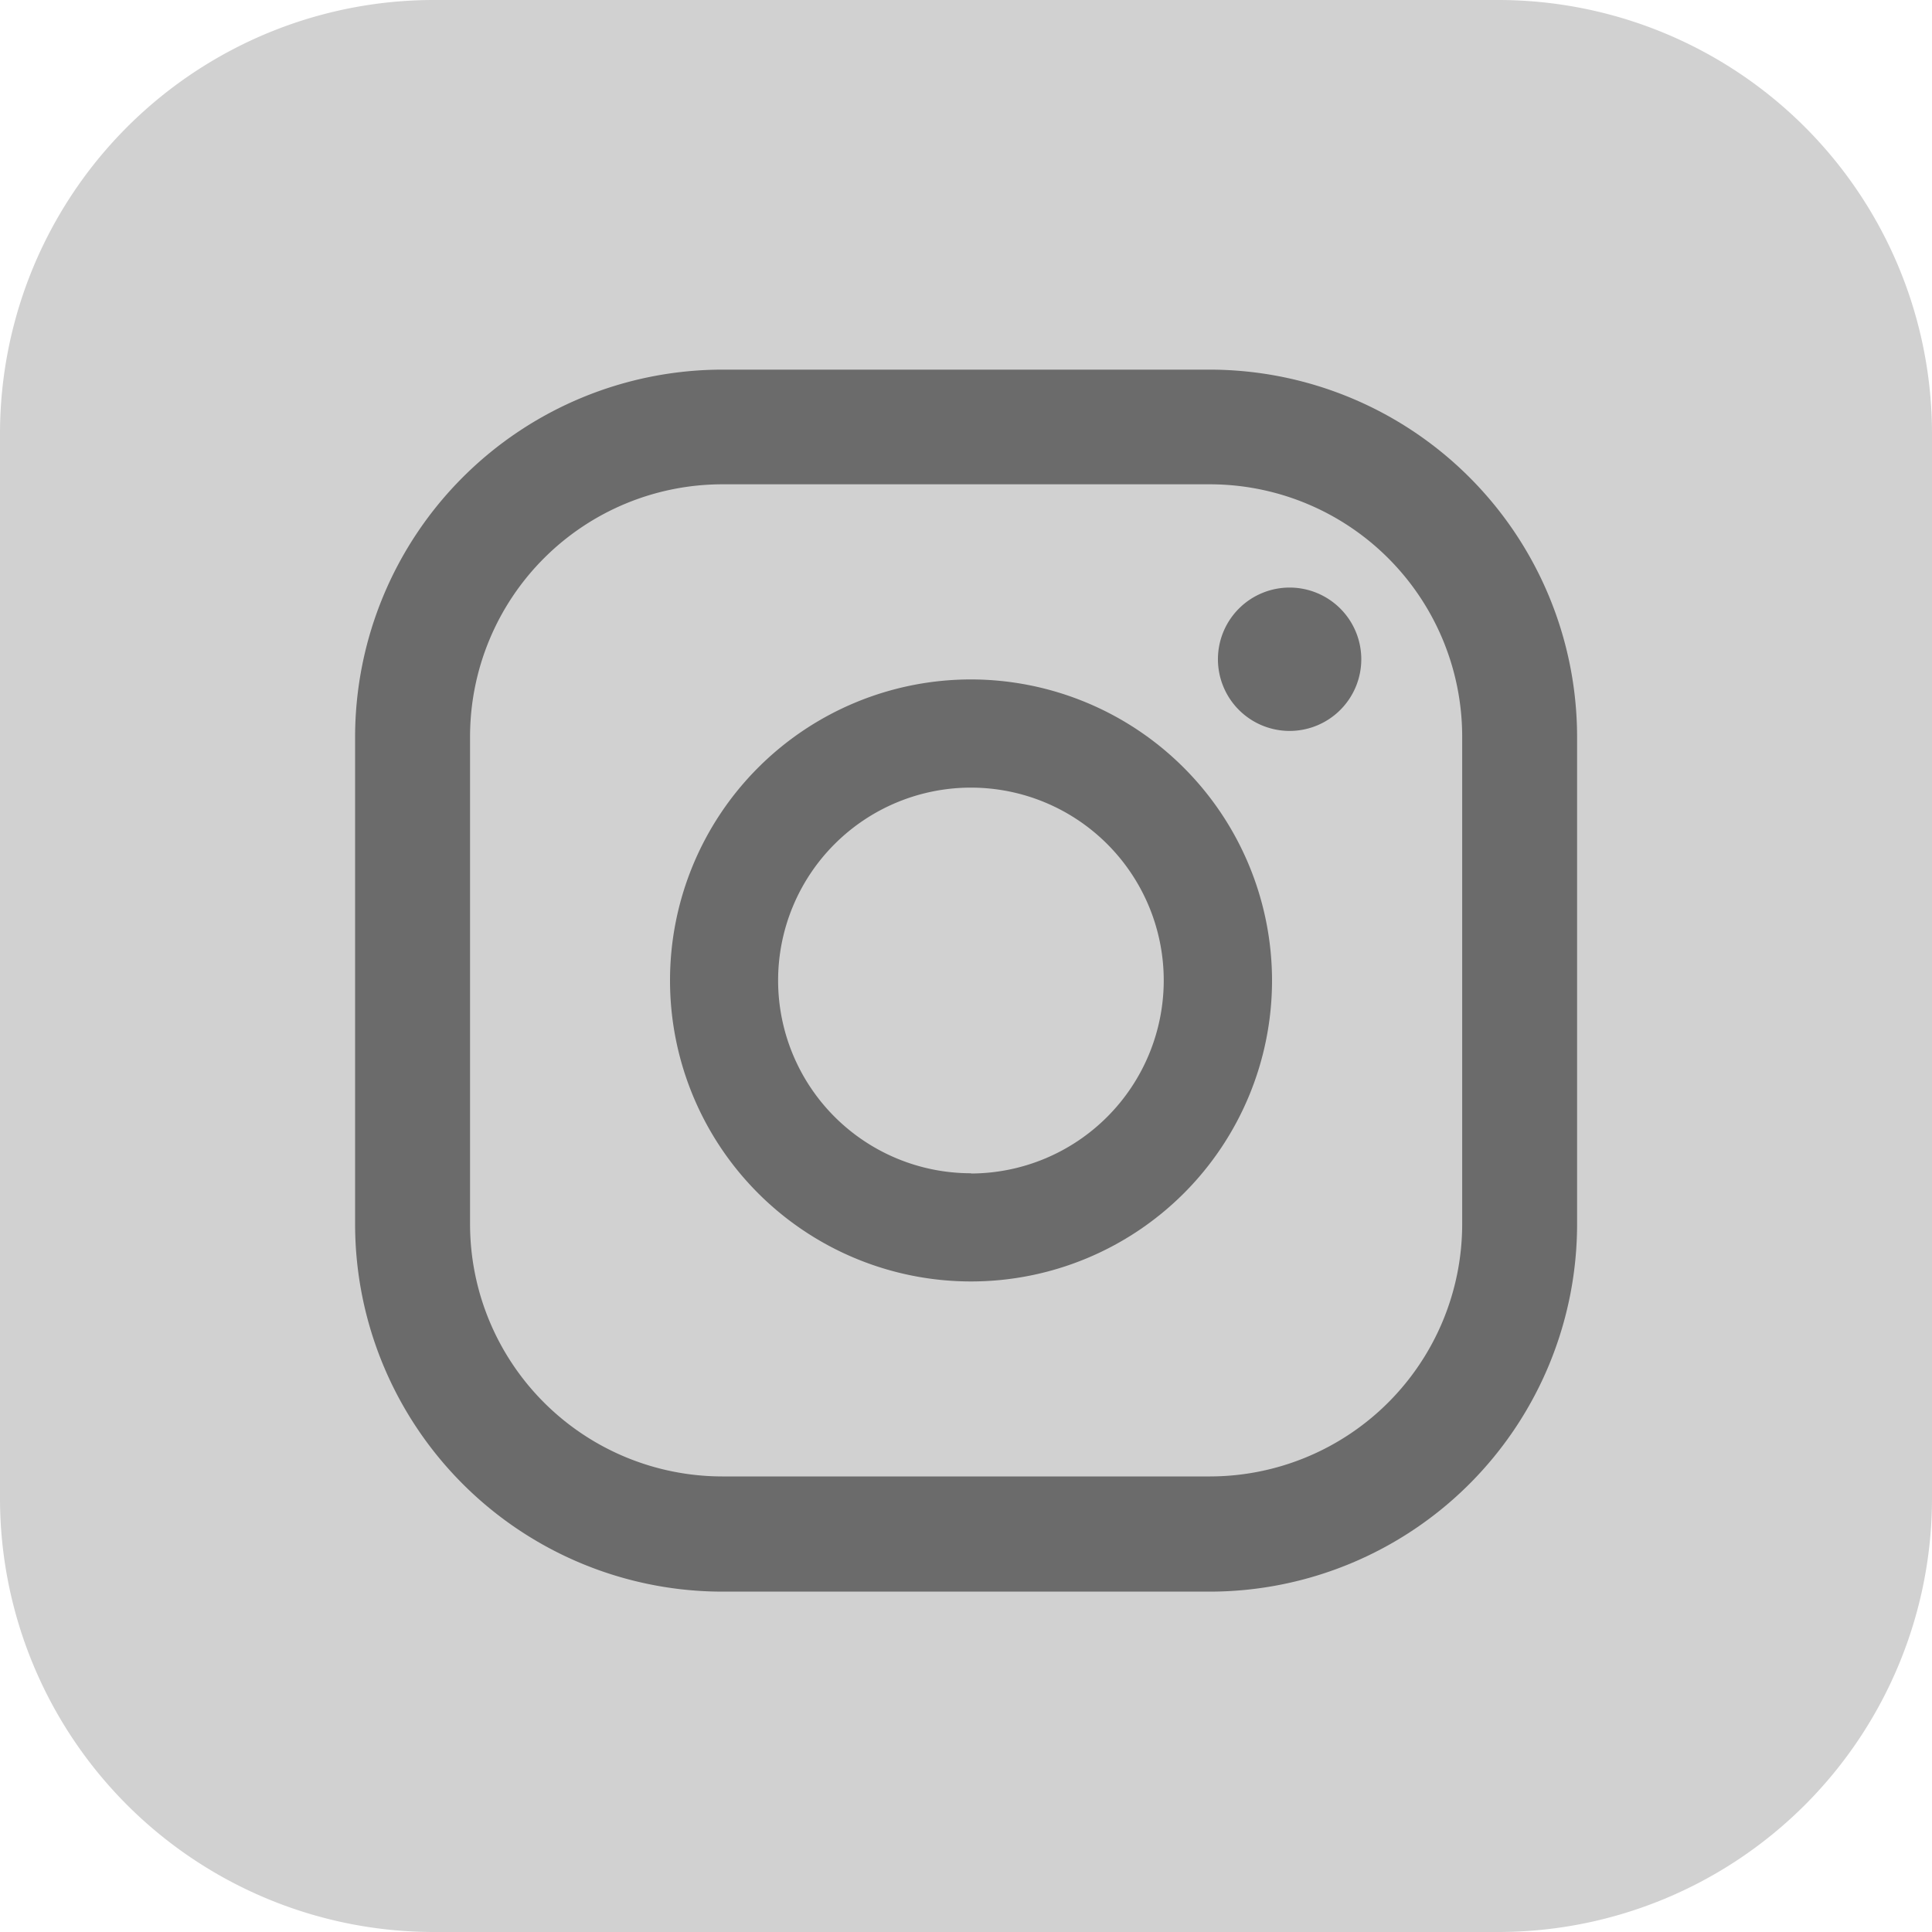 <svg id="ig" xmlns="http://www.w3.org/2000/svg" width="40" height="40" viewBox="0 0 40 40">
  <path id="Caminho_146" data-name="Caminho 146" d="M8.982,0H31.018A8.982,8.982,0,0,1,40,8.982V31.018A8.982,8.982,0,0,1,31.018,40H8.982A8.982,8.982,0,0,1,0,31.018V8.982A8.982,8.982,0,0,1,8.982,0Z" transform="translate(0 0)" fill="#d1d1d1"/>
  <g id="Grupo_82" data-name="Grupo 82" transform="translate(7.347 7.646)">
    <g id="Grupo_81" data-name="Grupo 81" transform="translate(0 0)">
      <path id="Caminho_135" data-name="Caminho 135" d="M459.354,310.616a1.484,1.484,0,1,0,1.483,1.483A1.484,1.484,0,0,0,459.354,310.616Z" transform="translate(-440 -306.097)" fill="#6b6b6b"/>
      <path id="Caminho_136" data-name="Caminho 136" d="M426.21,316.971a6.232,6.232,0,1,0,6.232,6.232A6.239,6.239,0,0,0,426.21,316.971Zm0,10.224A3.992,3.992,0,1,1,430.2,323.2,4,4,0,0,1,426.21,327.2Z" transform="translate(-413.453 -310.55)" fill="#6b6b6b"/>
      <path id="Caminho_137" data-name="Caminho 137" d="M415.889,320.83h-10.1a7.61,7.61,0,0,1-7.6-7.6v-10.1a7.61,7.61,0,0,1,7.6-7.6h10.1a7.61,7.61,0,0,1,7.6,7.6v10.1A7.611,7.611,0,0,1,415.889,320.83Zm-10.1-22.926a5.226,5.226,0,0,0-5.22,5.22v10.1a5.226,5.226,0,0,0,5.22,5.221h10.1a5.227,5.227,0,0,0,5.221-5.221v-10.1a5.226,5.226,0,0,0-5.221-5.22Z" transform="translate(-398.184 -295.523)" fill="#6b6b6b"/>
    </g>
  </g>
</svg>
